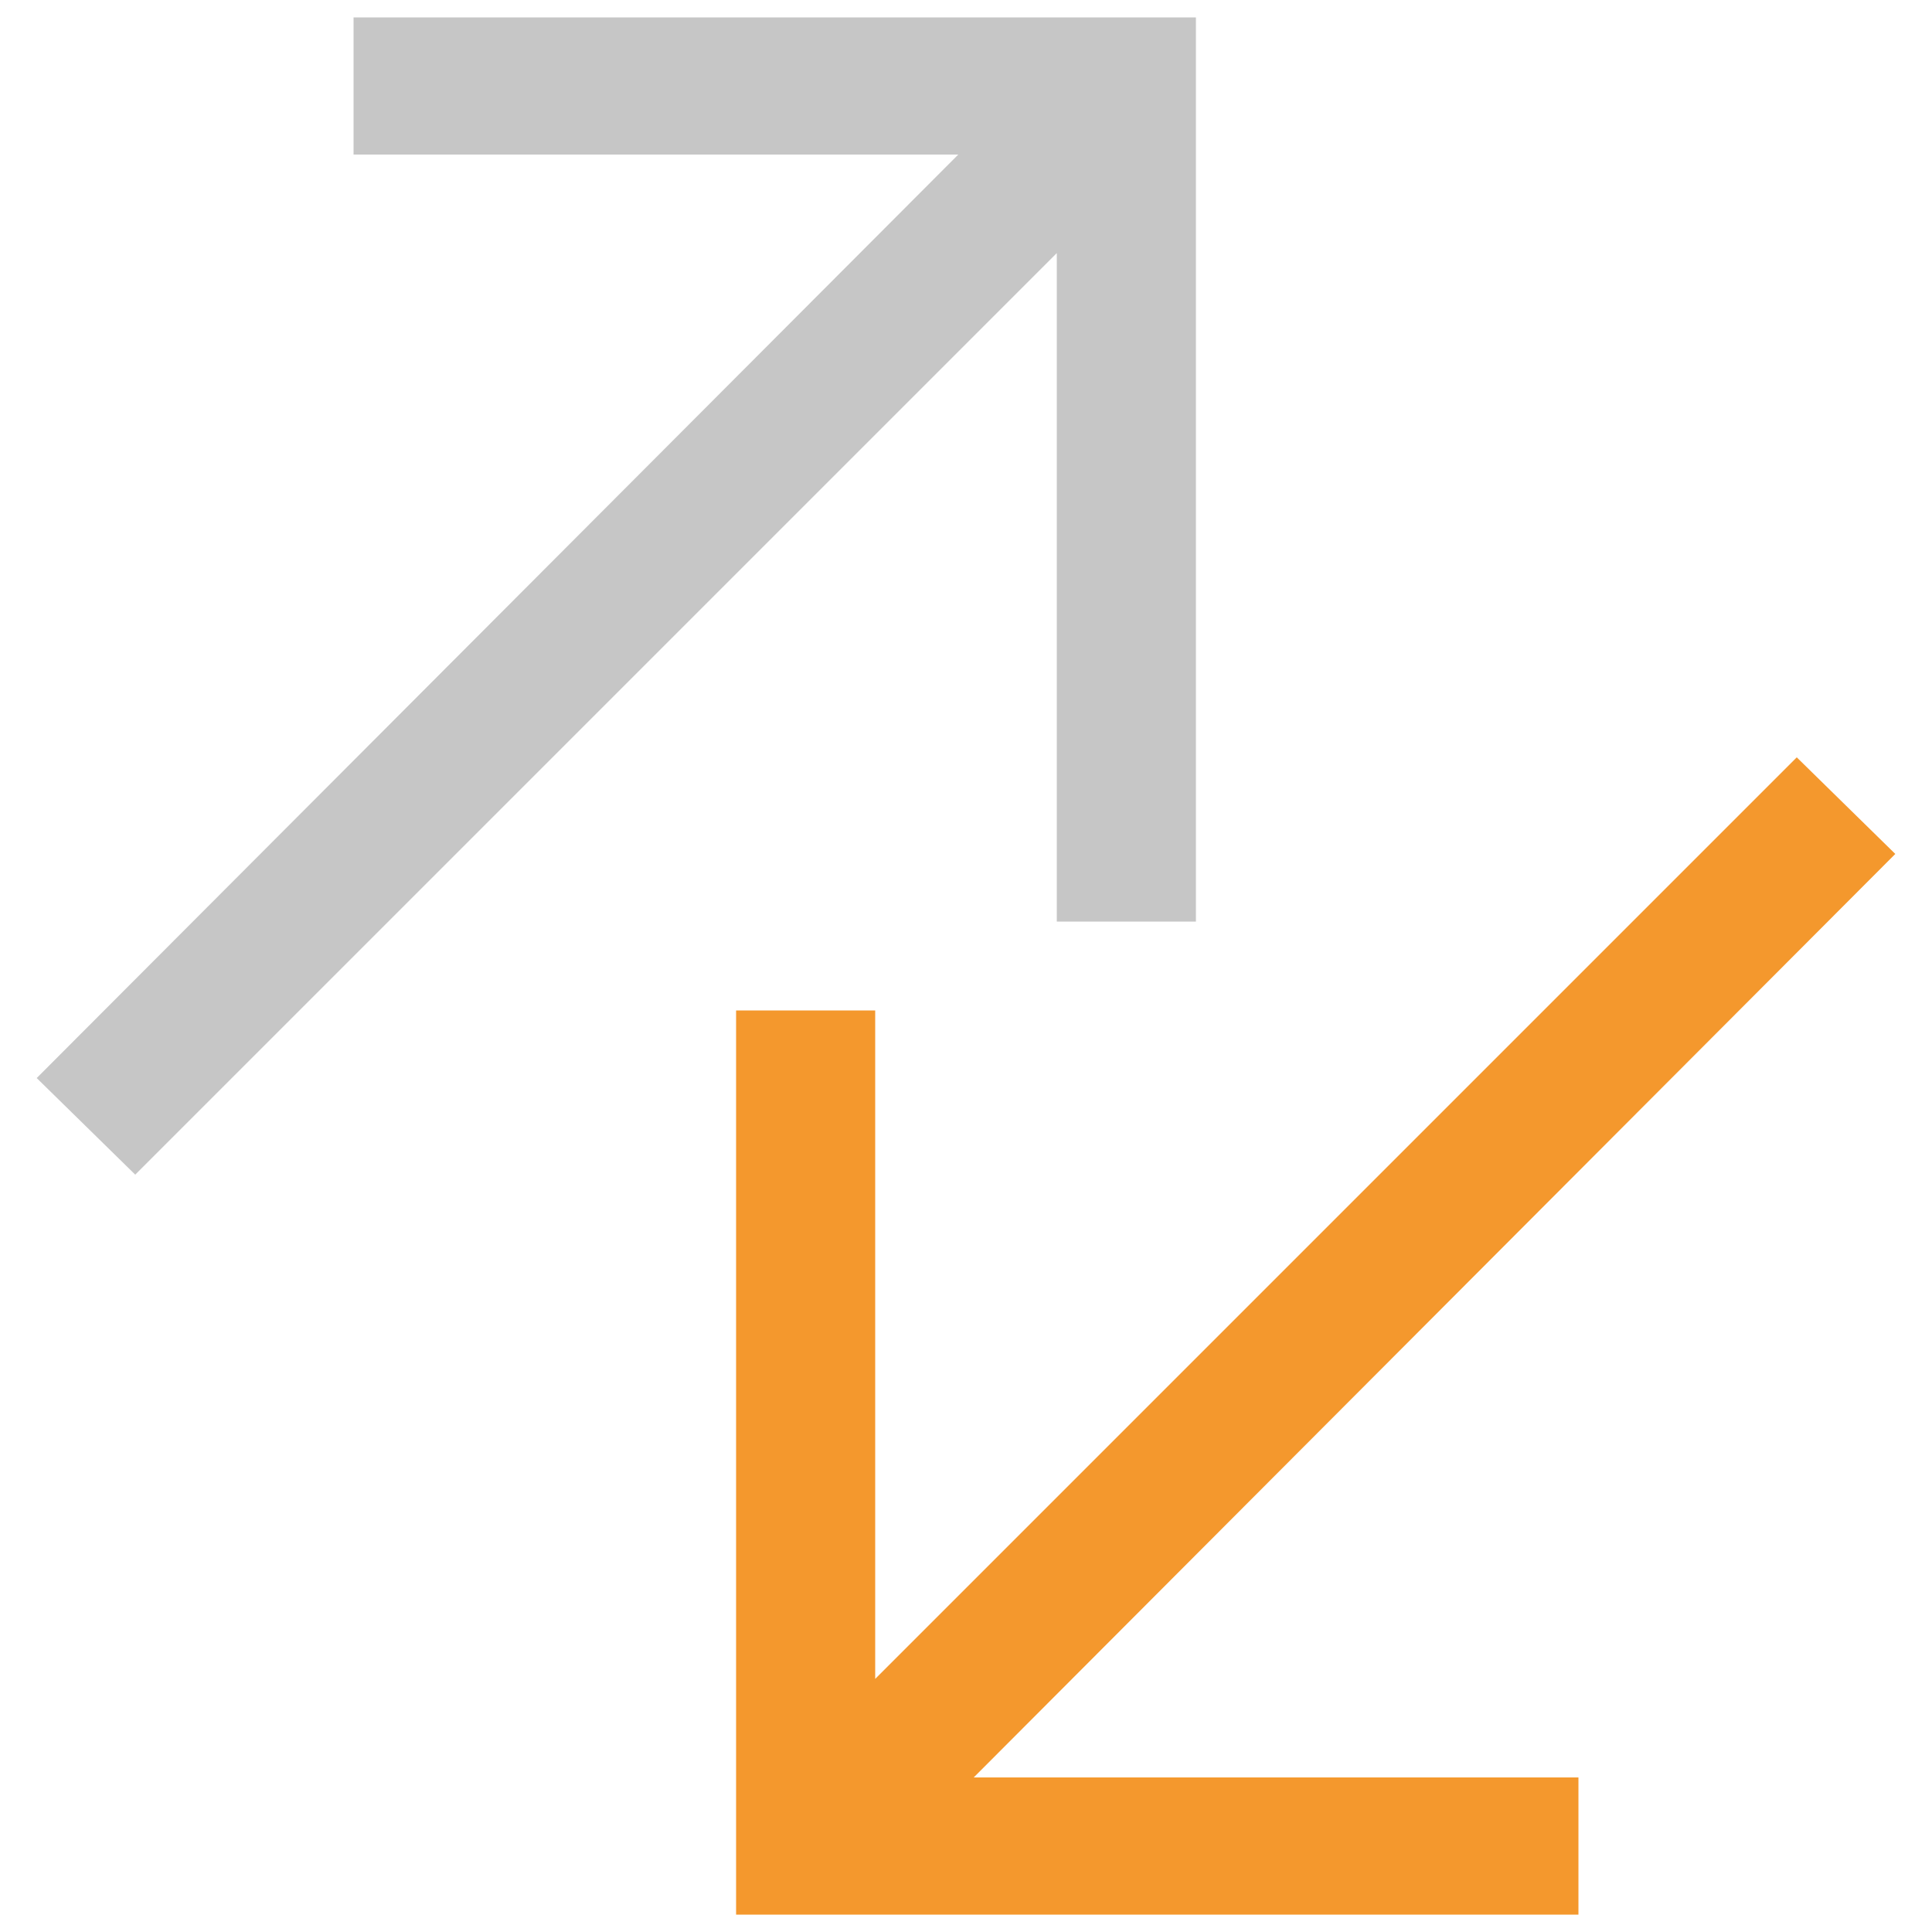 <svg xmlns="http://www.w3.org/2000/svg" xmlns:xlink="http://www.w3.org/1999/xlink" id="Capa_1" x="0px" y="0px" viewBox="0 0 100 100" style="enable-background:new 0 0 100 100;" xml:space="preserve"> <style type="text/css"> .st0{fill:#C6C6C6;} .st1{fill:#F4982D;} </style> <g> <polygon class="st0" points="18.3,0.9 18.3,8 49.6,8 1.9,55.8 7,60.8 54.7,13.1 54.7,47.7 61.9,47.7 61.9,0.9 "></polygon> <polygon class="st1" points="98.1,44.2 93,39.2 45.3,86.9 45.3,52.3 38.1,52.3 38.1,99.1 81.7,99.1 81.7,92 50.4,92 "></polygon> </g> </svg>